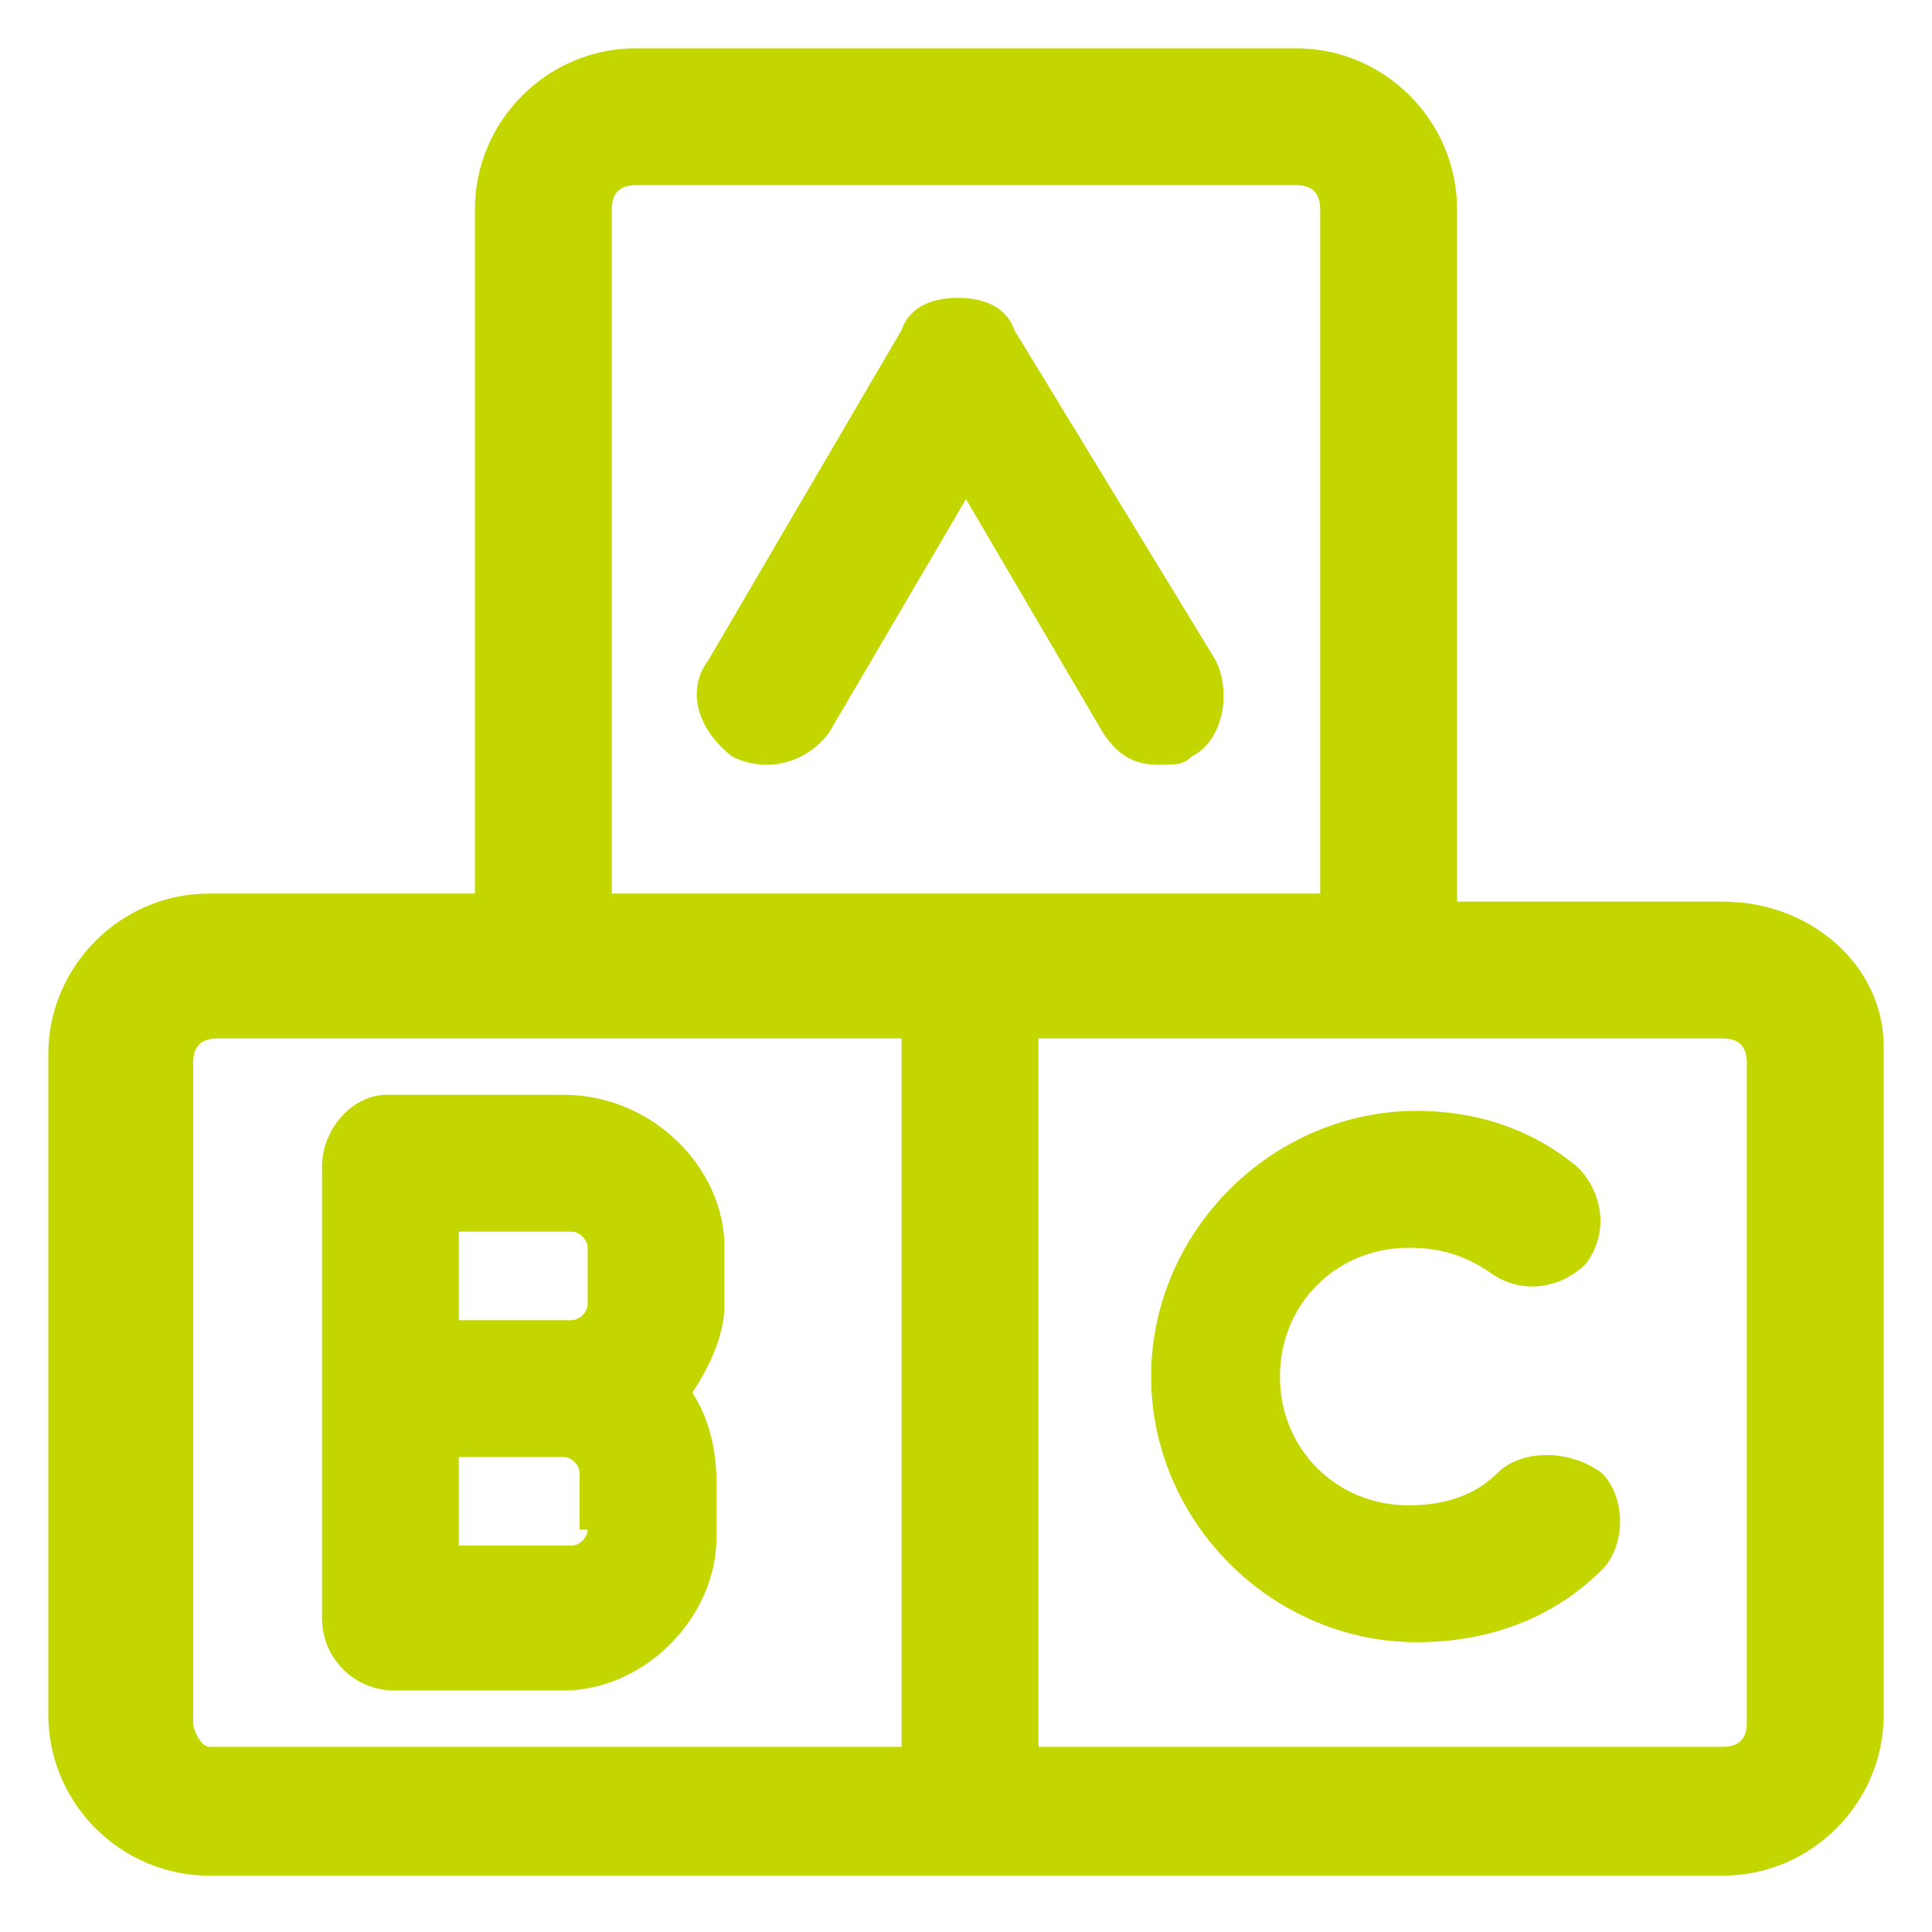 <?xml version="1.0" encoding="UTF-8"?>
<!-- Generator: Adobe Illustrator 28.0.0, SVG Export Plug-In . SVG Version: 6.00 Build 0)  -->
<svg xmlns="http://www.w3.org/2000/svg" xmlns:xlink="http://www.w3.org/1999/xlink" version="1.1" id="lni_lni-letterblocks" x="0px" y="0px" viewBox="0 0 24 24" style="enable-background:new 0 0 24 24;" xml:space="preserve">
<style type="text/css">
	.st0{fill:#C3D600;}
</style>
<g>
	<path class="st0" d="M21.4,11.2h-3.3V2.6c0-1.1-0.9-2-2-2H7.9c-1.1,0-2,0.9-2,2v8.5H2.6c-1.1,0-2,0.9-2,2v8.2c0,1.1,0.9,2,2,2h18.8   c1.1,0,2-0.9,2-2v-8.3C23.4,12,22.5,11.2,21.4,11.2z M7.6,2.6c0-0.2,0.1-0.3,0.3-0.3h8.2c0.2,0,0.3,0.1,0.3,0.3v8.5H12H7.6V2.6z    M2.4,21.4v-8.2c0-0.2,0.1-0.3,0.3-0.3h8.5v8.8H2.6C2.5,21.7,2.4,21.5,2.4,21.4z M21.7,21.4c0,0.2-0.1,0.3-0.3,0.3h-8.5v-8.8h4.4   h4.1c0.2,0,0.3,0.1,0.3,0.3V21.4z"></path>
	<path class="st0" d="M13.7,9.1c0.2,0.3,0.4,0.4,0.7,0.4c0.2,0,0.3,0,0.4-0.1c0.4-0.2,0.5-0.8,0.3-1.2l-2.5-4.1   c-0.1-0.3-0.4-0.4-0.7-0.4c-0.3,0-0.6,0.1-0.7,0.4L8.8,8.2C8.5,8.6,8.7,9.1,9.1,9.4c0.4,0.2,0.9,0.1,1.2-0.3L12,6.2L13.7,9.1z"></path>
	<path class="st0" d="M7,13.6H4.8C4.4,13.6,4,14,4,14.5v2.8v2.8c0,0.5,0.4,0.9,0.9,0.9H7c1,0,1.9-0.9,1.9-1.9v-0.7   c0-0.4-0.1-0.8-0.3-1.1C8.8,17,9,16.6,9,16.2v-0.7C9,14.5,8.1,13.6,7,13.6z M5.7,15.3h1.4c0.1,0,0.2,0.1,0.2,0.2v0.7   c0,0.1-0.1,0.2-0.2,0.2H5.7V15.3z M7.3,19c0,0.1-0.1,0.2-0.2,0.2H5.7v-1.1H7c0.1,0,0.2,0.1,0.2,0.2V19z"></path>
	<path class="st0" d="M18.6,18.3c-0.3,0.3-0.7,0.4-1.1,0.4c-0.9,0-1.6-0.7-1.6-1.6c0-0.9,0.7-1.6,1.6-1.6c0.4,0,0.7,0.1,1,0.3   c0.4,0.3,0.9,0.2,1.2-0.1c0.3-0.4,0.2-0.9-0.1-1.2c-0.6-0.5-1.3-0.7-2-0.7c-1.8,0-3.3,1.5-3.3,3.3s1.5,3.3,3.3,3.3   c0.9,0,1.7-0.3,2.3-0.9c0.3-0.3,0.3-0.9,0-1.2C19.5,18,18.9,18,18.6,18.3z"></path>
</g>
</svg>
